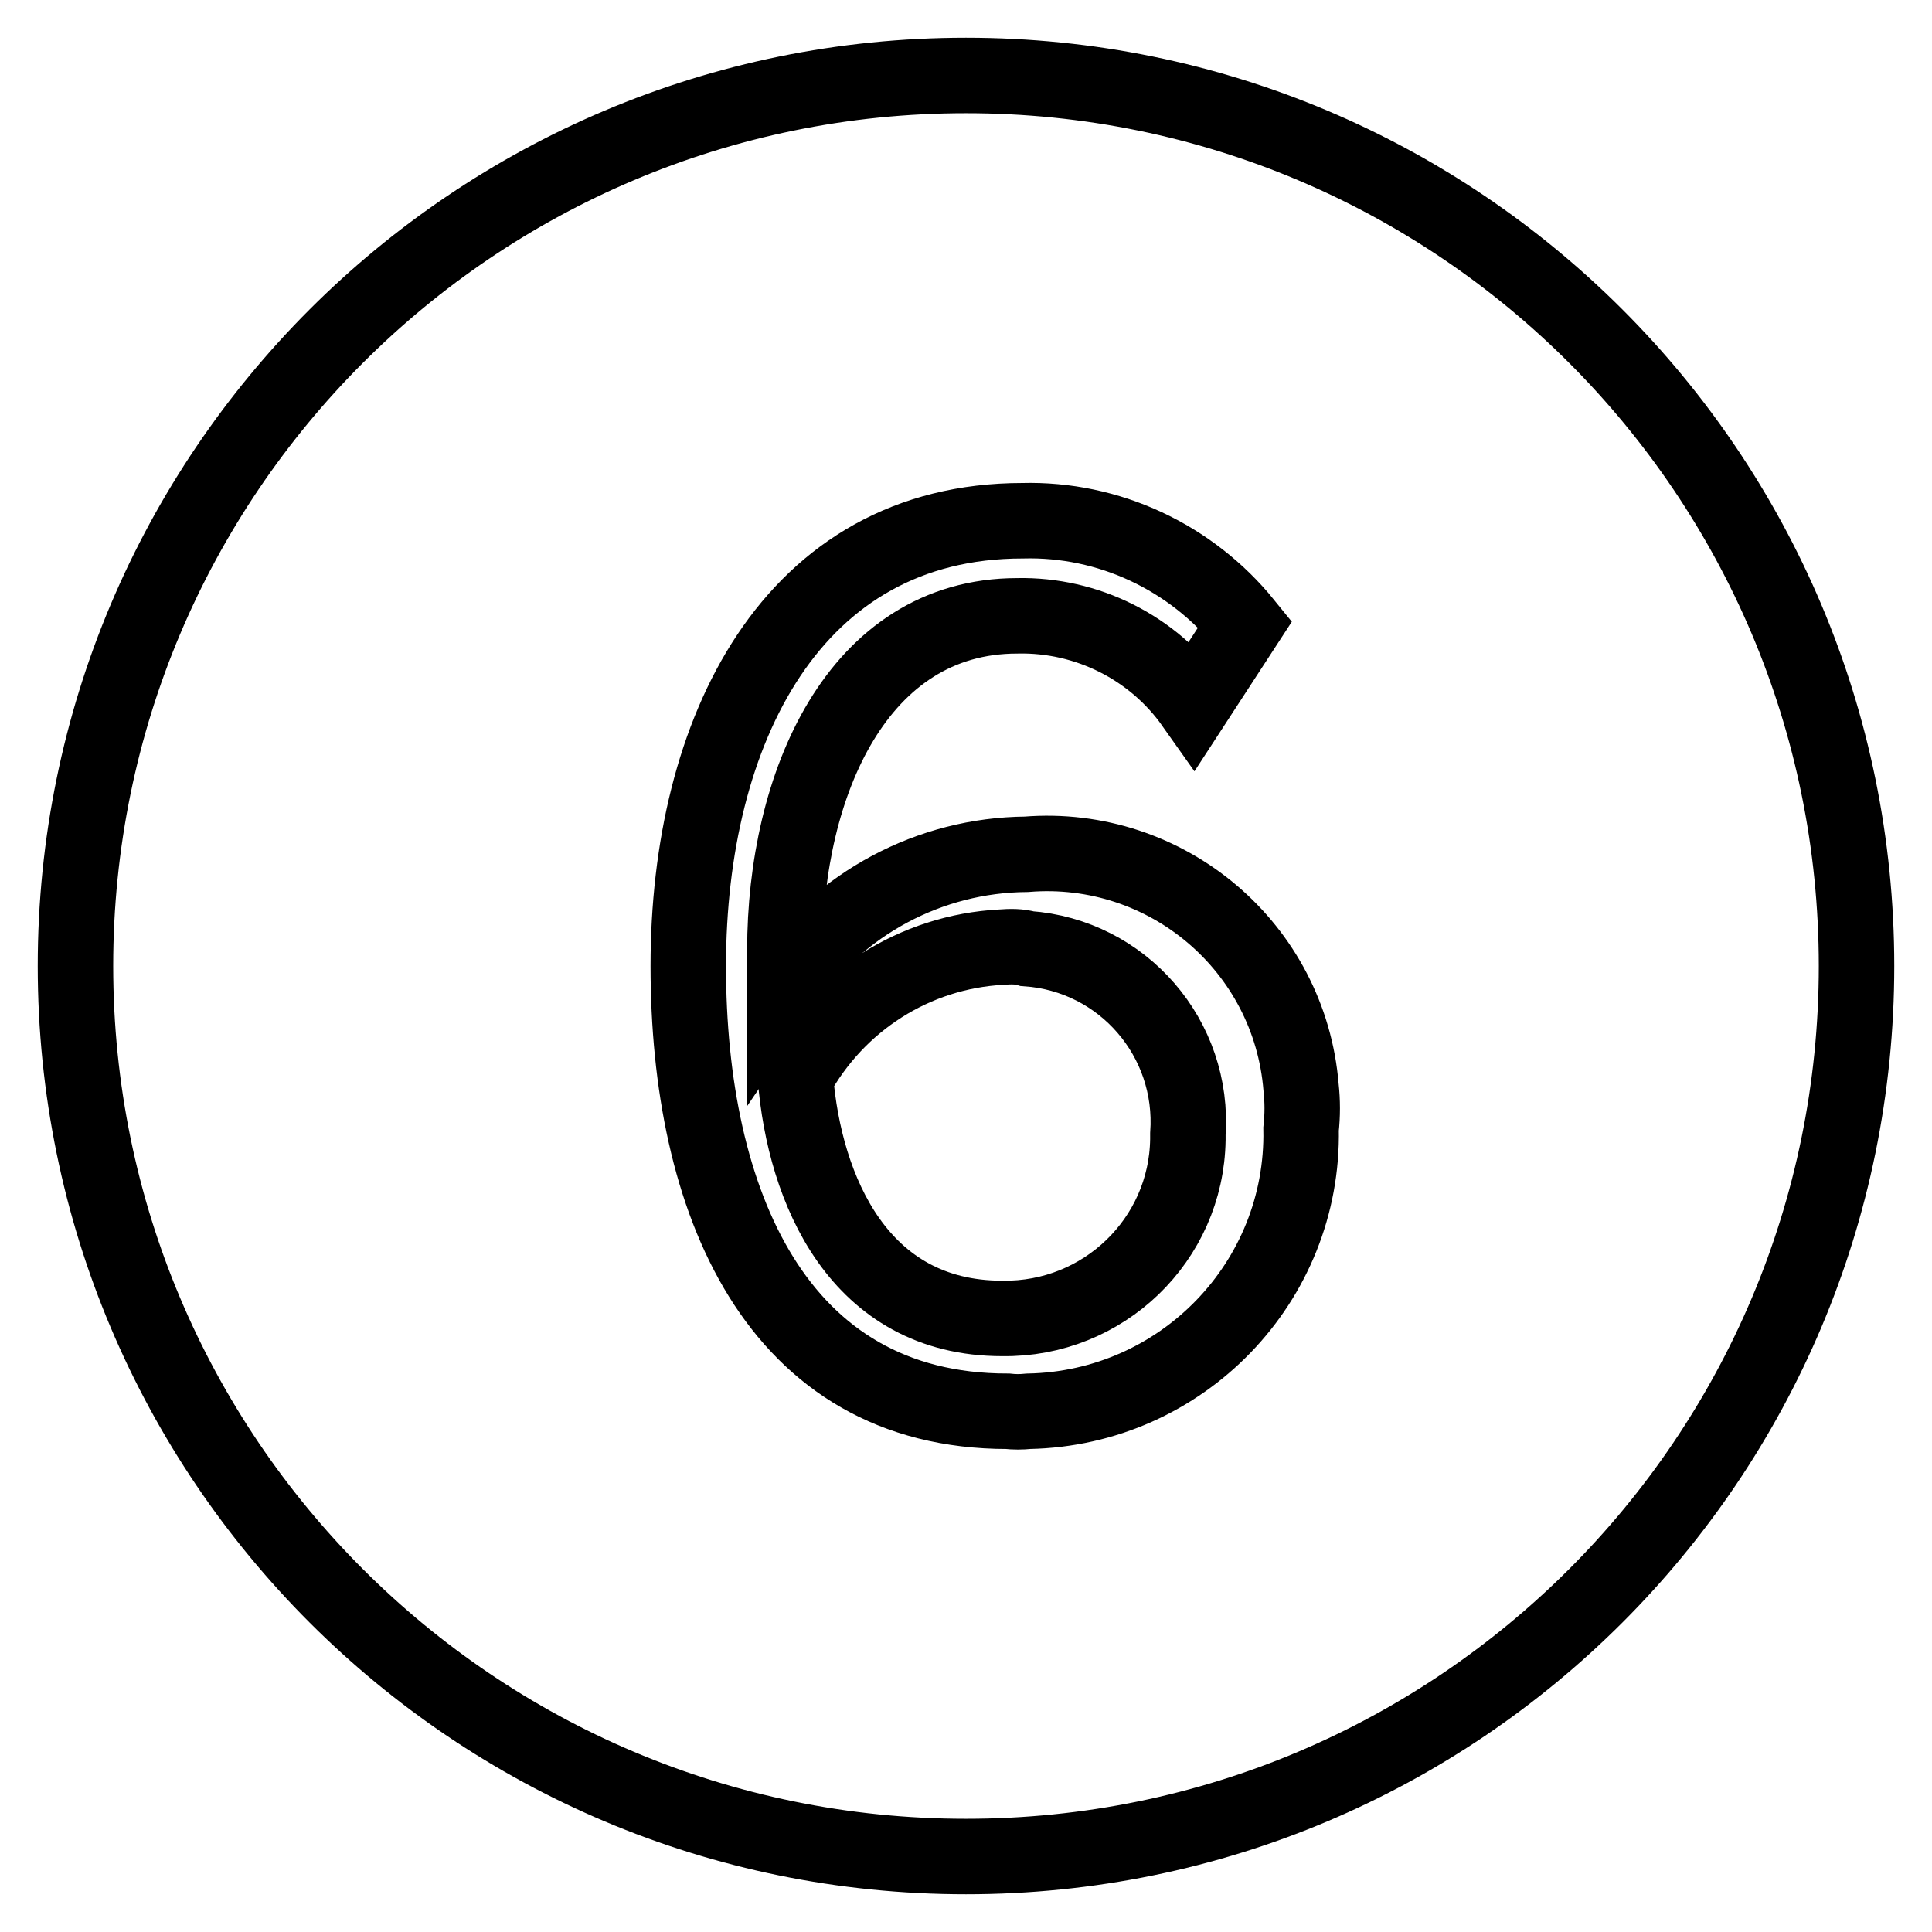 <?xml version="1.0" encoding="utf-8"?>
<!-- Svg Vector Icons : http://www.onlinewebfonts.com/icon -->
<!DOCTYPE svg PUBLIC "-//W3C//DTD SVG 1.1//EN" "http://www.w3.org/Graphics/SVG/1.1/DTD/svg11.dtd">
<svg version="1.1" xmlns="http://www.w3.org/2000/svg" xmlns:xlink="http://www.w3.org/1999/xlink" x="0px" y="0px" viewBox="0 0 256 256" enable-background="new 0 0 256 256" xml:space="preserve">
<g> <path stroke-width="10" fill-opacity="0" stroke="#000000"  d="M128,10C62.8,10,10,62.8,10,128c0,65.2,52.8,118,118,118c65.2,0,118-52.8,118-118C246,62.8,193.2,10,128,10 z M133.5,187c-30.7,0-42.3-27.9-42.3-59s13.7-59,44.3-59c11.4-0.3,22.3,4.8,29.5,13.7l-6.9,10.6c-5.3-7.5-14.1-11.9-23.3-11.7 c-21.2,0-30.8,22.4-30.8,44.3v4.4c7.2-10.6,19.2-17,32-17.1c18.6-1.5,34.9,12.3,36.4,30.9c0.2,1.8,0.2,3.7,0,5.5 c0.4,20.3-15.8,37-36.1,37.4C135.3,187.1,134.4,187.1,133.5,187z"/> <path stroke-width="10" fill-opacity="0" stroke="#000000"  d="M132.7,125.5c-11.5,0.6-21.8,7.2-27.3,17.3c1.2,14.8,8.4,31.9,27.4,31.9c13.4,0.2,24.4-10.4,24.6-23.7 c0-0.2,0-0.5,0-0.7c0.9-12.7-8.6-23.7-21.3-24.6C135.1,125.4,133.9,125.4,132.7,125.5z"/></g>
</svg>